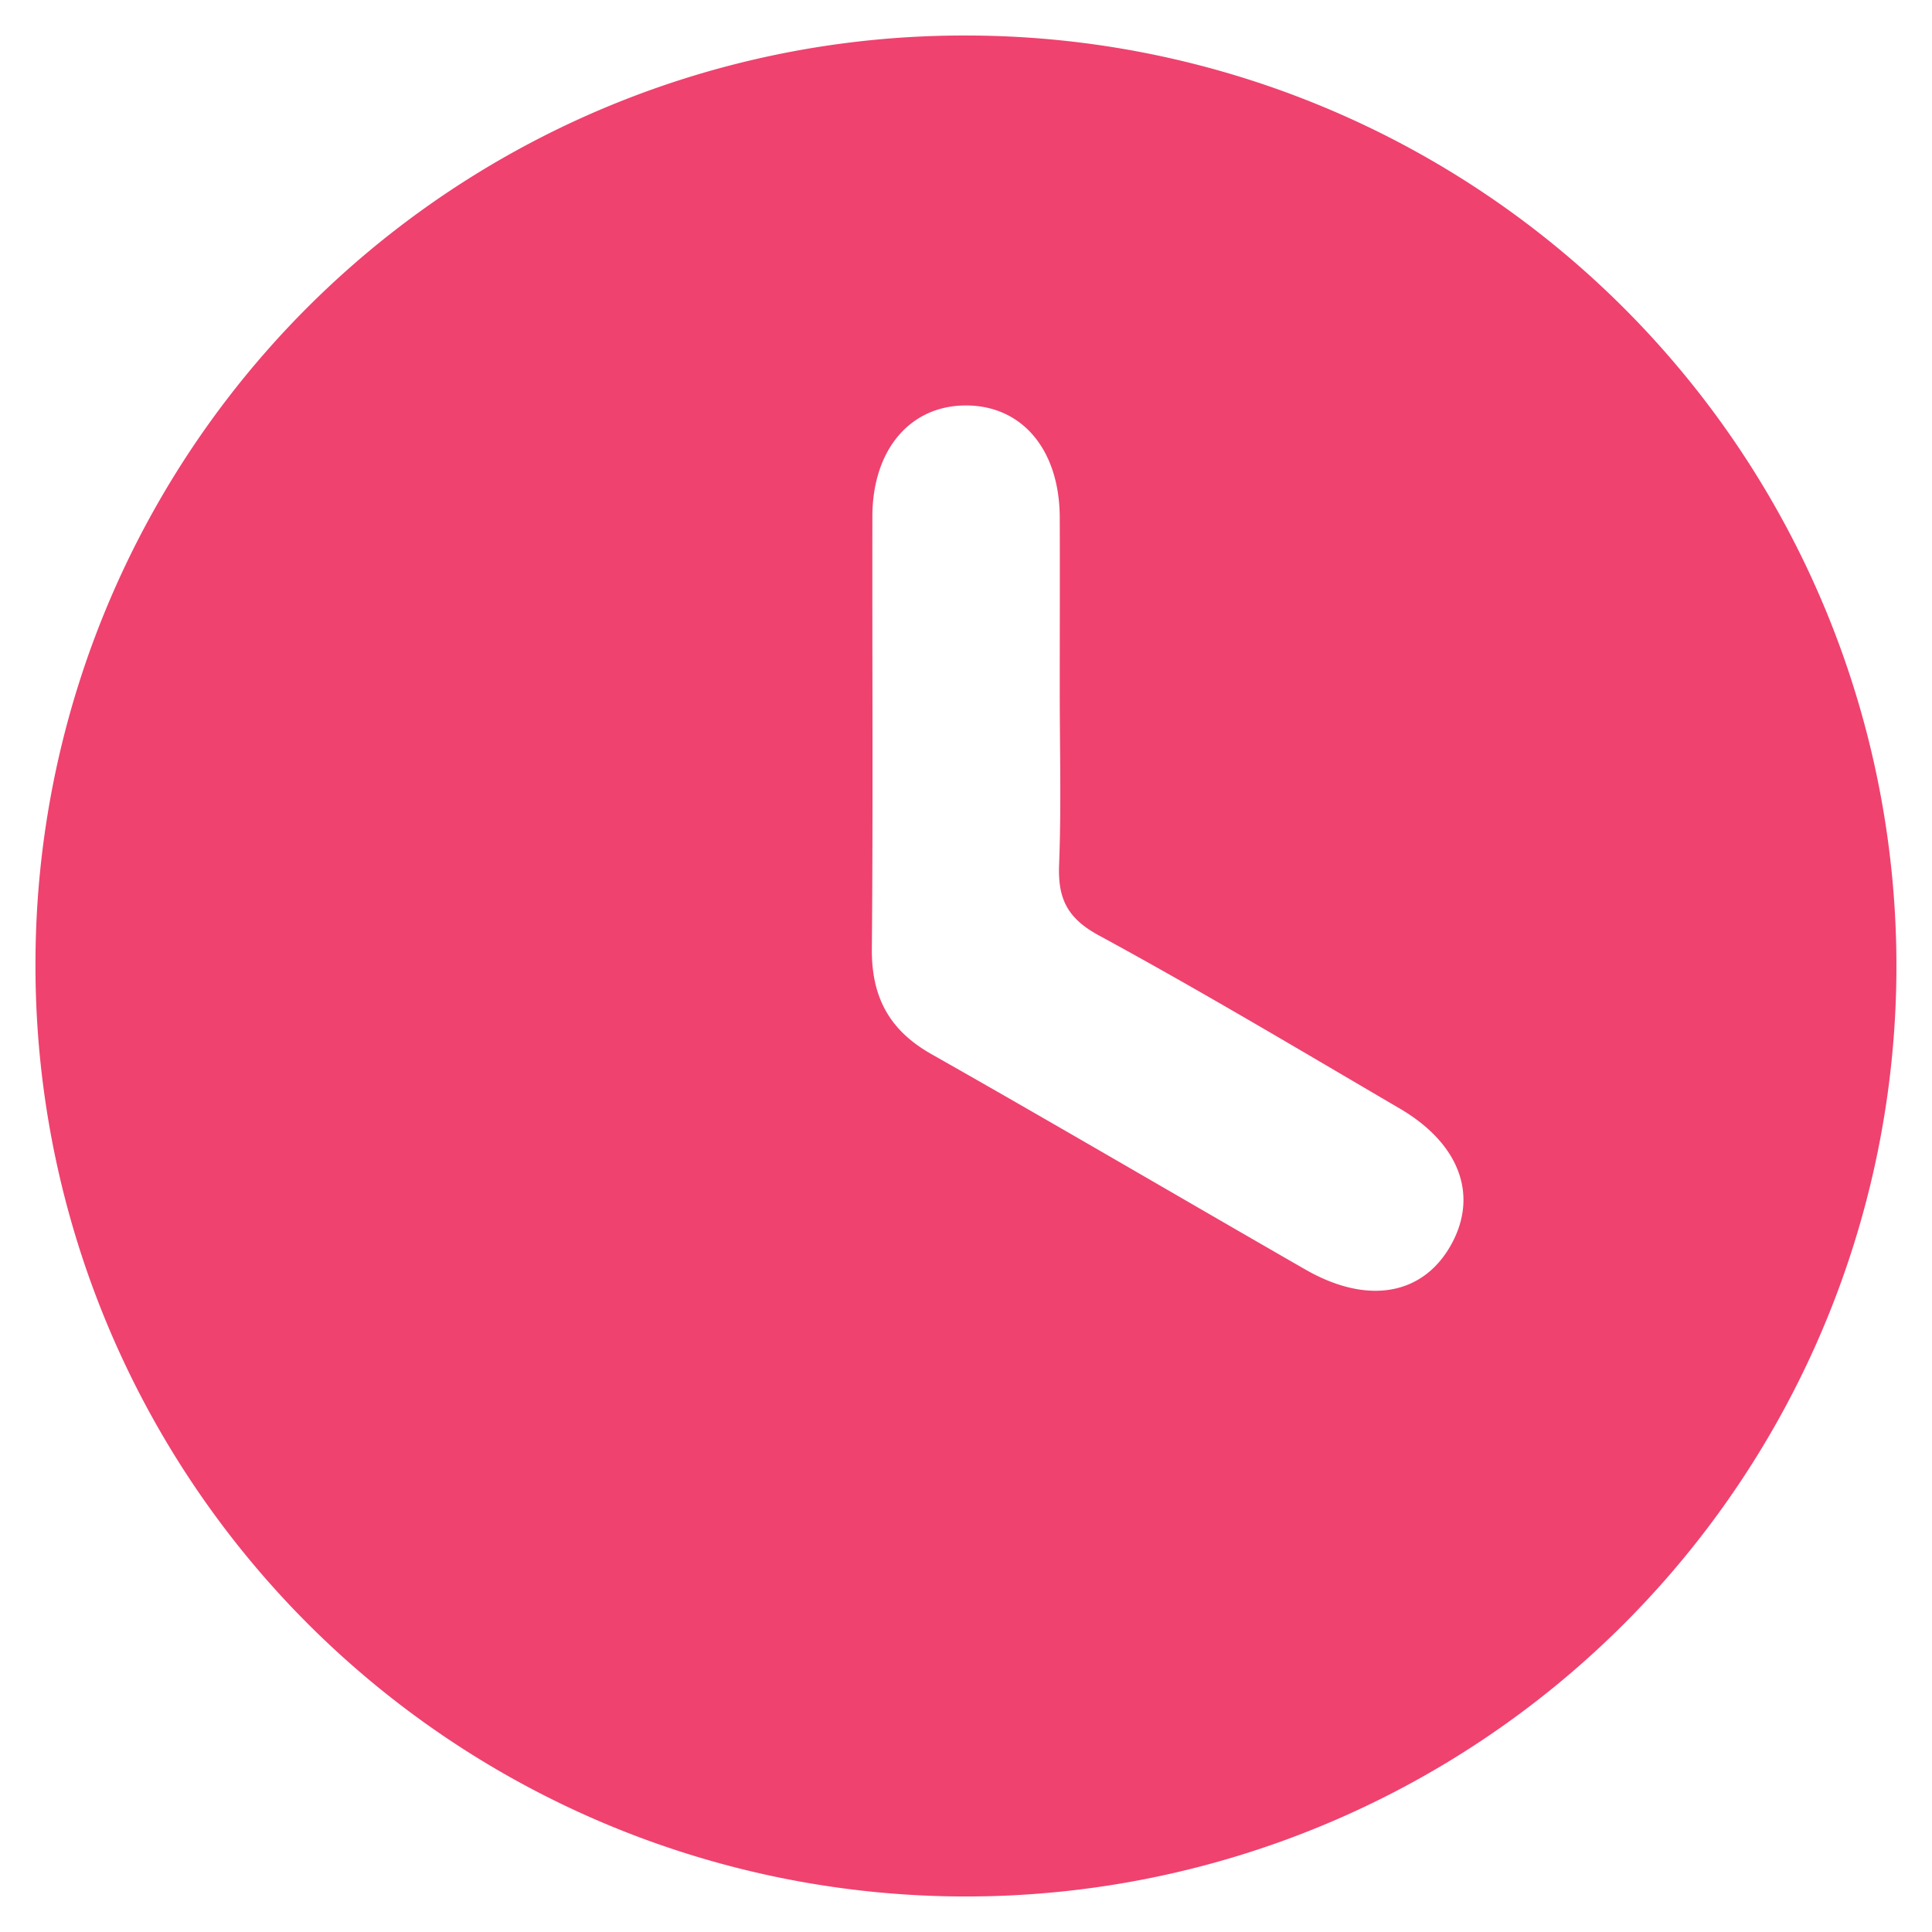 <svg id="Layer_1" data-name="Layer 1" xmlns="http://www.w3.org/2000/svg" viewBox="0 0 440 440"><defs><style>.cls-1{fill:#ef426f;}</style></defs><path class="cls-1" d="M220.46,8.09A211.91,211.91,0,1,1,8.08,219.83,211.44,211.44,0,0,1,220.46,8.09Zm20.89,149.29c0-13.2.05-26.41,0-39.61-.08-15.33-8.53-25.37-21.26-25.43s-21.38,10-21.41,25.25c-.06,32.82.17,65.64-.12,98.46-.1,10.95,3.91,18.54,13.53,24,28.51,16.15,56.78,32.75,85.19,49.07,14.22,8.17,26.91,5.86,33.29-5.8,6.13-11.22,1.79-22.91-11.8-30.87C296,239.12,273.35,225.58,250.2,213c-7.19-3.91-9.28-8.4-9-16C241.72,183.8,241.35,170.59,241.35,157.38Z"/></svg>